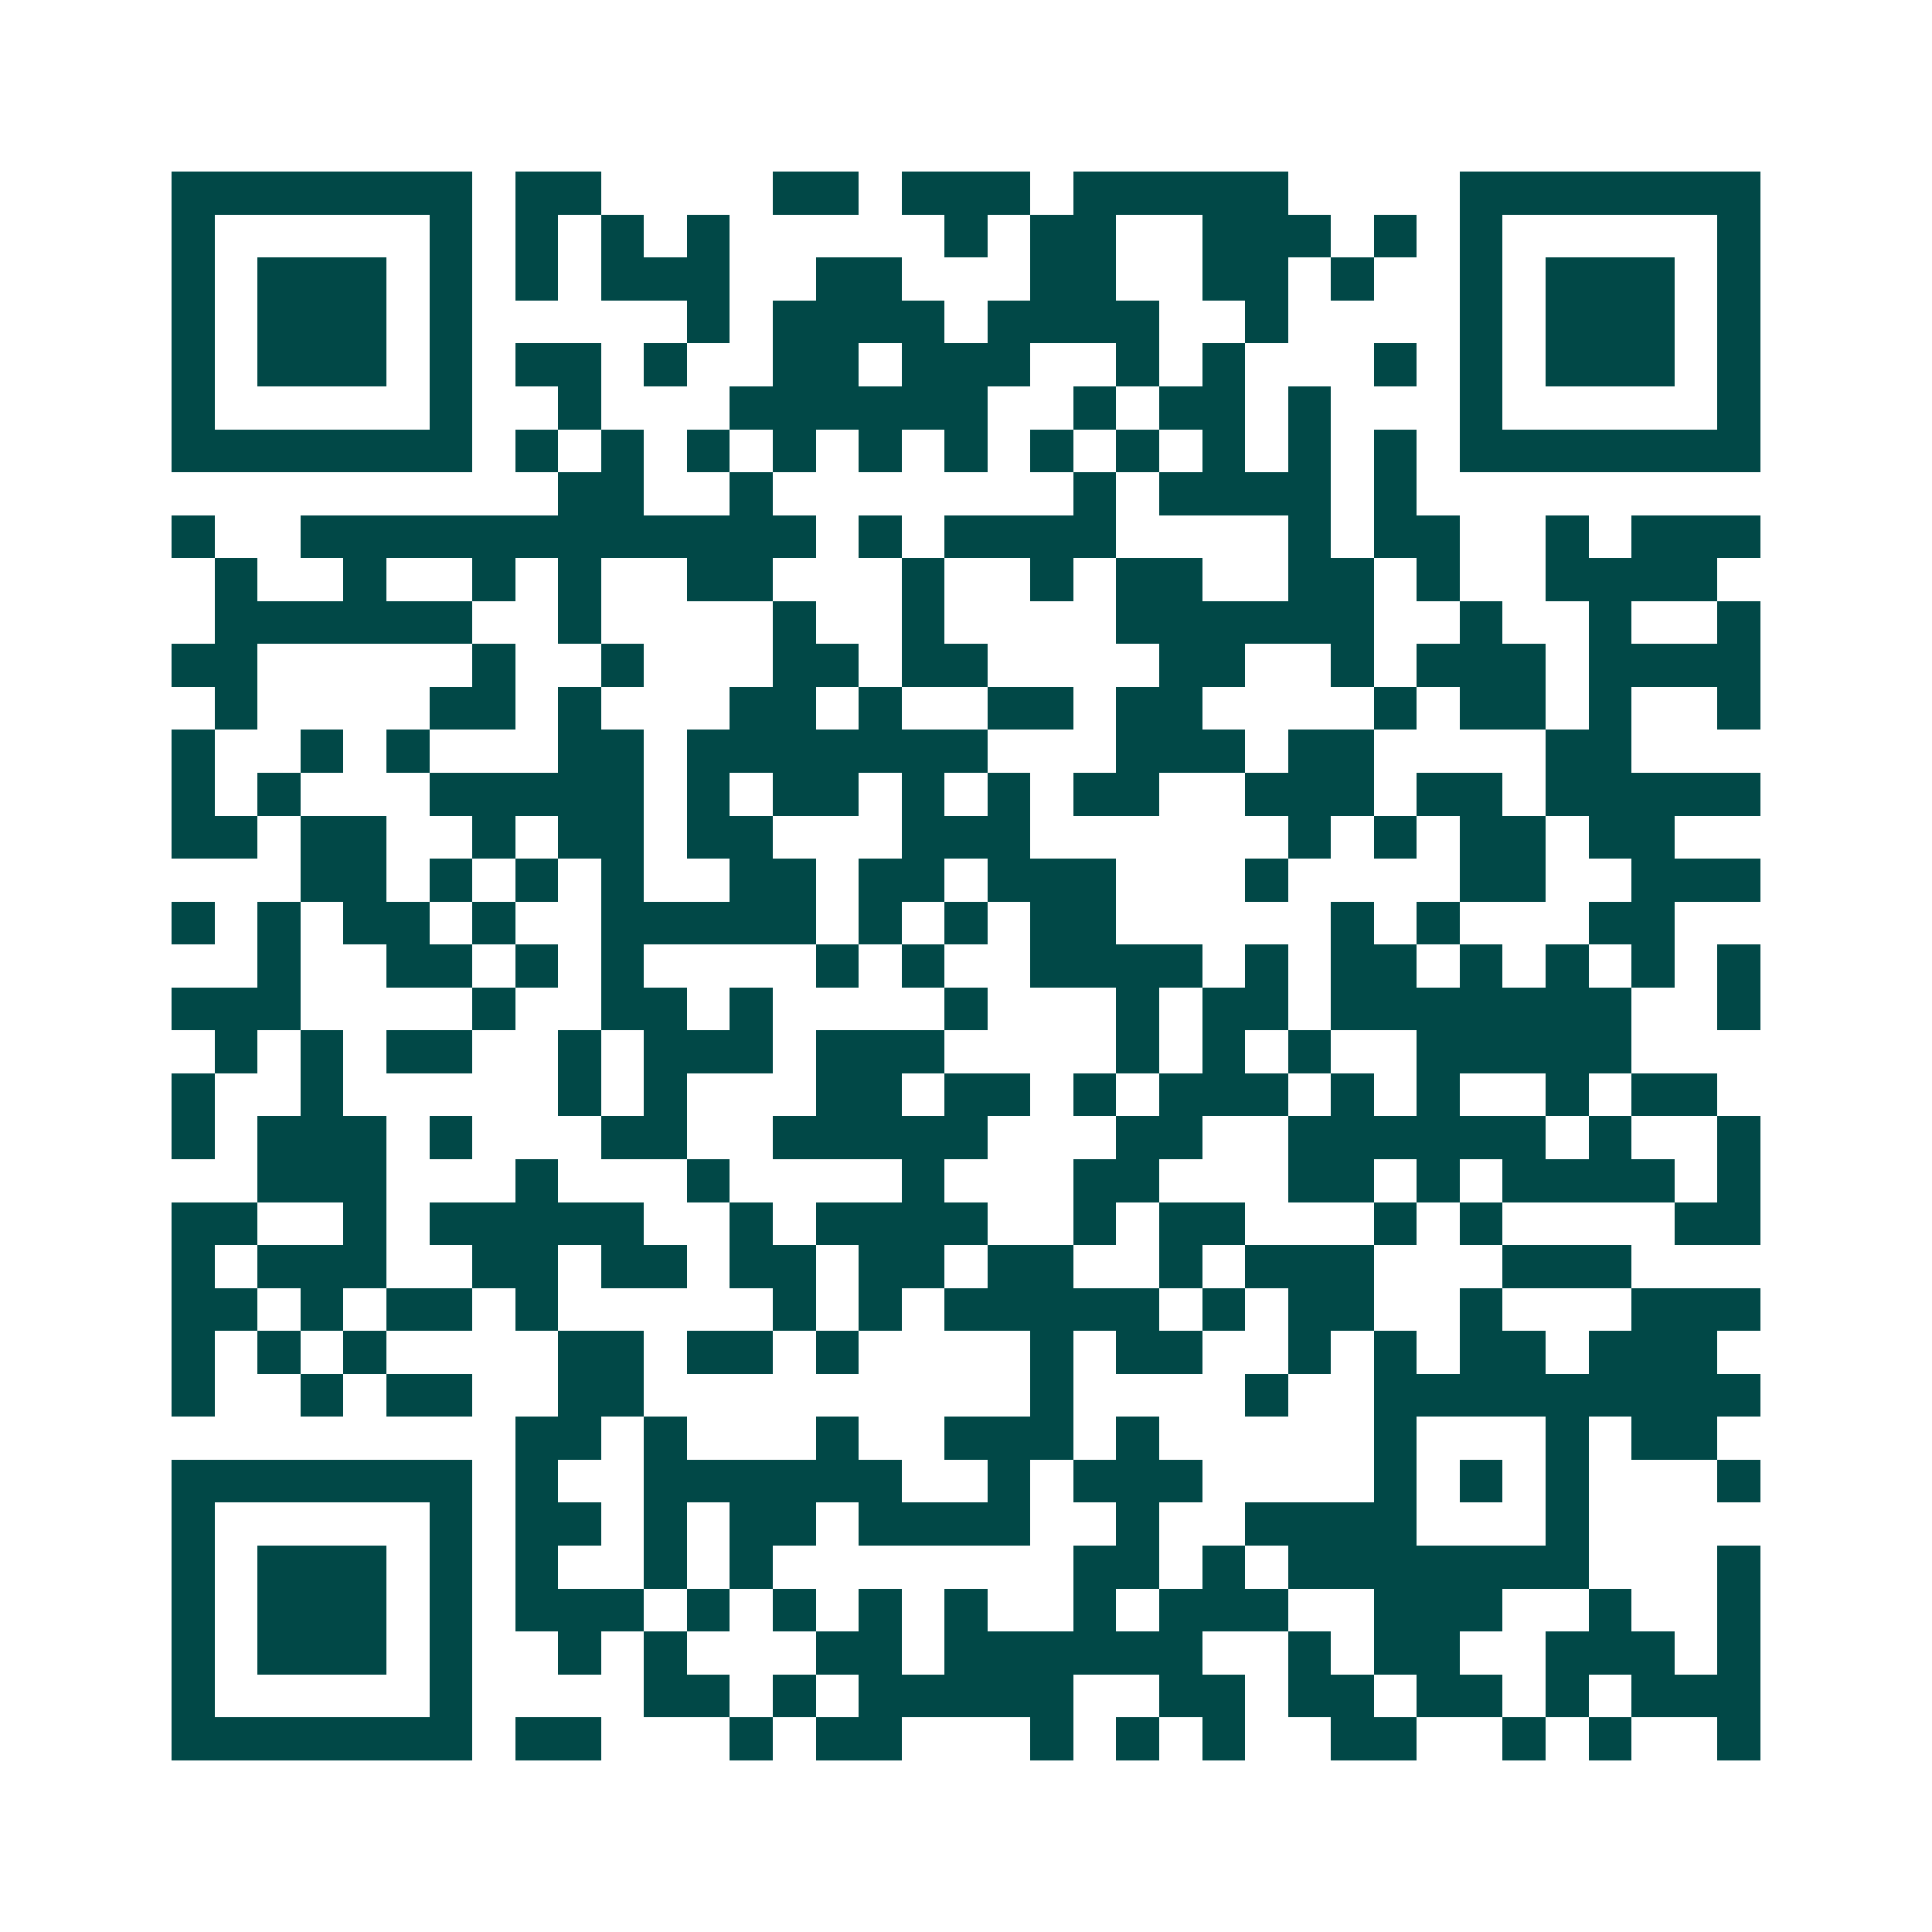 <svg xmlns="http://www.w3.org/2000/svg" width="200" height="200" viewBox="0 0 45 45" shape-rendering="crispEdges"><path fill="#ffffff" d="M0 0h45v45H0z"/><path stroke="#014847" d="M4 4.5h7m1 0h2m4 0h2m1 0h3m1 0h5m4 0h7M4 5.5h1m5 0h1m1 0h1m1 0h1m1 0h1m5 0h1m1 0h2m2 0h3m1 0h1m1 0h1m5 0h1M4 6.5h1m1 0h3m1 0h1m1 0h1m1 0h3m2 0h2m3 0h2m2 0h2m1 0h1m2 0h1m1 0h3m1 0h1M4 7.5h1m1 0h3m1 0h1m5 0h1m1 0h4m1 0h4m2 0h1m4 0h1m1 0h3m1 0h1M4 8.5h1m1 0h3m1 0h1m1 0h2m1 0h1m2 0h2m1 0h3m2 0h1m1 0h1m3 0h1m1 0h1m1 0h3m1 0h1M4 9.5h1m5 0h1m2 0h1m3 0h6m2 0h1m1 0h2m1 0h1m3 0h1m5 0h1M4 10.5h7m1 0h1m1 0h1m1 0h1m1 0h1m1 0h1m1 0h1m1 0h1m1 0h1m1 0h1m1 0h1m1 0h1m1 0h7M13 11.5h2m2 0h1m7 0h1m1 0h4m1 0h1M4 12.5h1m2 0h12m1 0h1m1 0h4m4 0h1m1 0h2m2 0h1m1 0h3M5 13.5h1m2 0h1m2 0h1m1 0h1m2 0h2m3 0h1m2 0h1m1 0h2m2 0h2m1 0h1m2 0h4M5 14.5h6m2 0h1m4 0h1m2 0h1m4 0h6m2 0h1m2 0h1m2 0h1M4 15.5h2m5 0h1m2 0h1m3 0h2m1 0h2m4 0h2m2 0h1m1 0h3m1 0h4M5 16.5h1m4 0h2m1 0h1m3 0h2m1 0h1m2 0h2m1 0h2m4 0h1m1 0h2m1 0h1m2 0h1M4 17.5h1m2 0h1m1 0h1m3 0h2m1 0h7m3 0h3m1 0h2m4 0h2M4 18.5h1m1 0h1m3 0h5m1 0h1m1 0h2m1 0h1m1 0h1m1 0h2m2 0h3m1 0h2m1 0h5M4 19.5h2m1 0h2m2 0h1m1 0h2m1 0h2m3 0h3m6 0h1m1 0h1m1 0h2m1 0h2M7 20.5h2m1 0h1m1 0h1m1 0h1m2 0h2m1 0h2m1 0h3m3 0h1m4 0h2m2 0h3M4 21.5h1m1 0h1m1 0h2m1 0h1m2 0h5m1 0h1m1 0h1m1 0h2m5 0h1m1 0h1m3 0h2M6 22.5h1m2 0h2m1 0h1m1 0h1m4 0h1m1 0h1m2 0h4m1 0h1m1 0h2m1 0h1m1 0h1m1 0h1m1 0h1M4 23.5h3m4 0h1m2 0h2m1 0h1m4 0h1m3 0h1m1 0h2m1 0h7m2 0h1M5 24.5h1m1 0h1m1 0h2m2 0h1m1 0h3m1 0h3m4 0h1m1 0h1m1 0h1m2 0h5M4 25.5h1m2 0h1m5 0h1m1 0h1m3 0h2m1 0h2m1 0h1m1 0h3m1 0h1m1 0h1m2 0h1m1 0h2M4 26.5h1m1 0h3m1 0h1m3 0h2m2 0h5m3 0h2m2 0h6m1 0h1m2 0h1M6 27.5h3m3 0h1m3 0h1m4 0h1m3 0h2m3 0h2m1 0h1m1 0h4m1 0h1M4 28.5h2m2 0h1m1 0h5m2 0h1m1 0h4m2 0h1m1 0h2m3 0h1m1 0h1m4 0h2M4 29.5h1m1 0h3m2 0h2m1 0h2m1 0h2m1 0h2m1 0h2m2 0h1m1 0h3m3 0h3M4 30.5h2m1 0h1m1 0h2m1 0h1m5 0h1m1 0h1m1 0h5m1 0h1m1 0h2m2 0h1m3 0h3M4 31.5h1m1 0h1m1 0h1m4 0h2m1 0h2m1 0h1m4 0h1m1 0h2m2 0h1m1 0h1m1 0h2m1 0h3M4 32.5h1m2 0h1m1 0h2m2 0h2m9 0h1m4 0h1m2 0h9M12 33.5h2m1 0h1m3 0h1m2 0h3m1 0h1m5 0h1m3 0h1m1 0h2M4 34.5h7m1 0h1m2 0h6m2 0h1m1 0h3m4 0h1m1 0h1m1 0h1m3 0h1M4 35.5h1m5 0h1m1 0h2m1 0h1m1 0h2m1 0h4m2 0h1m2 0h4m3 0h1M4 36.5h1m1 0h3m1 0h1m1 0h1m2 0h1m1 0h1m7 0h2m1 0h1m1 0h7m3 0h1M4 37.5h1m1 0h3m1 0h1m1 0h3m1 0h1m1 0h1m1 0h1m1 0h1m2 0h1m1 0h3m2 0h3m2 0h1m2 0h1M4 38.5h1m1 0h3m1 0h1m2 0h1m1 0h1m3 0h2m1 0h6m2 0h1m1 0h2m2 0h3m1 0h1M4 39.5h1m5 0h1m4 0h2m1 0h1m1 0h5m2 0h2m1 0h2m1 0h2m1 0h1m1 0h3M4 40.5h7m1 0h2m3 0h1m1 0h2m3 0h1m1 0h1m1 0h1m2 0h2m2 0h1m1 0h1m2 0h1"/></svg>
